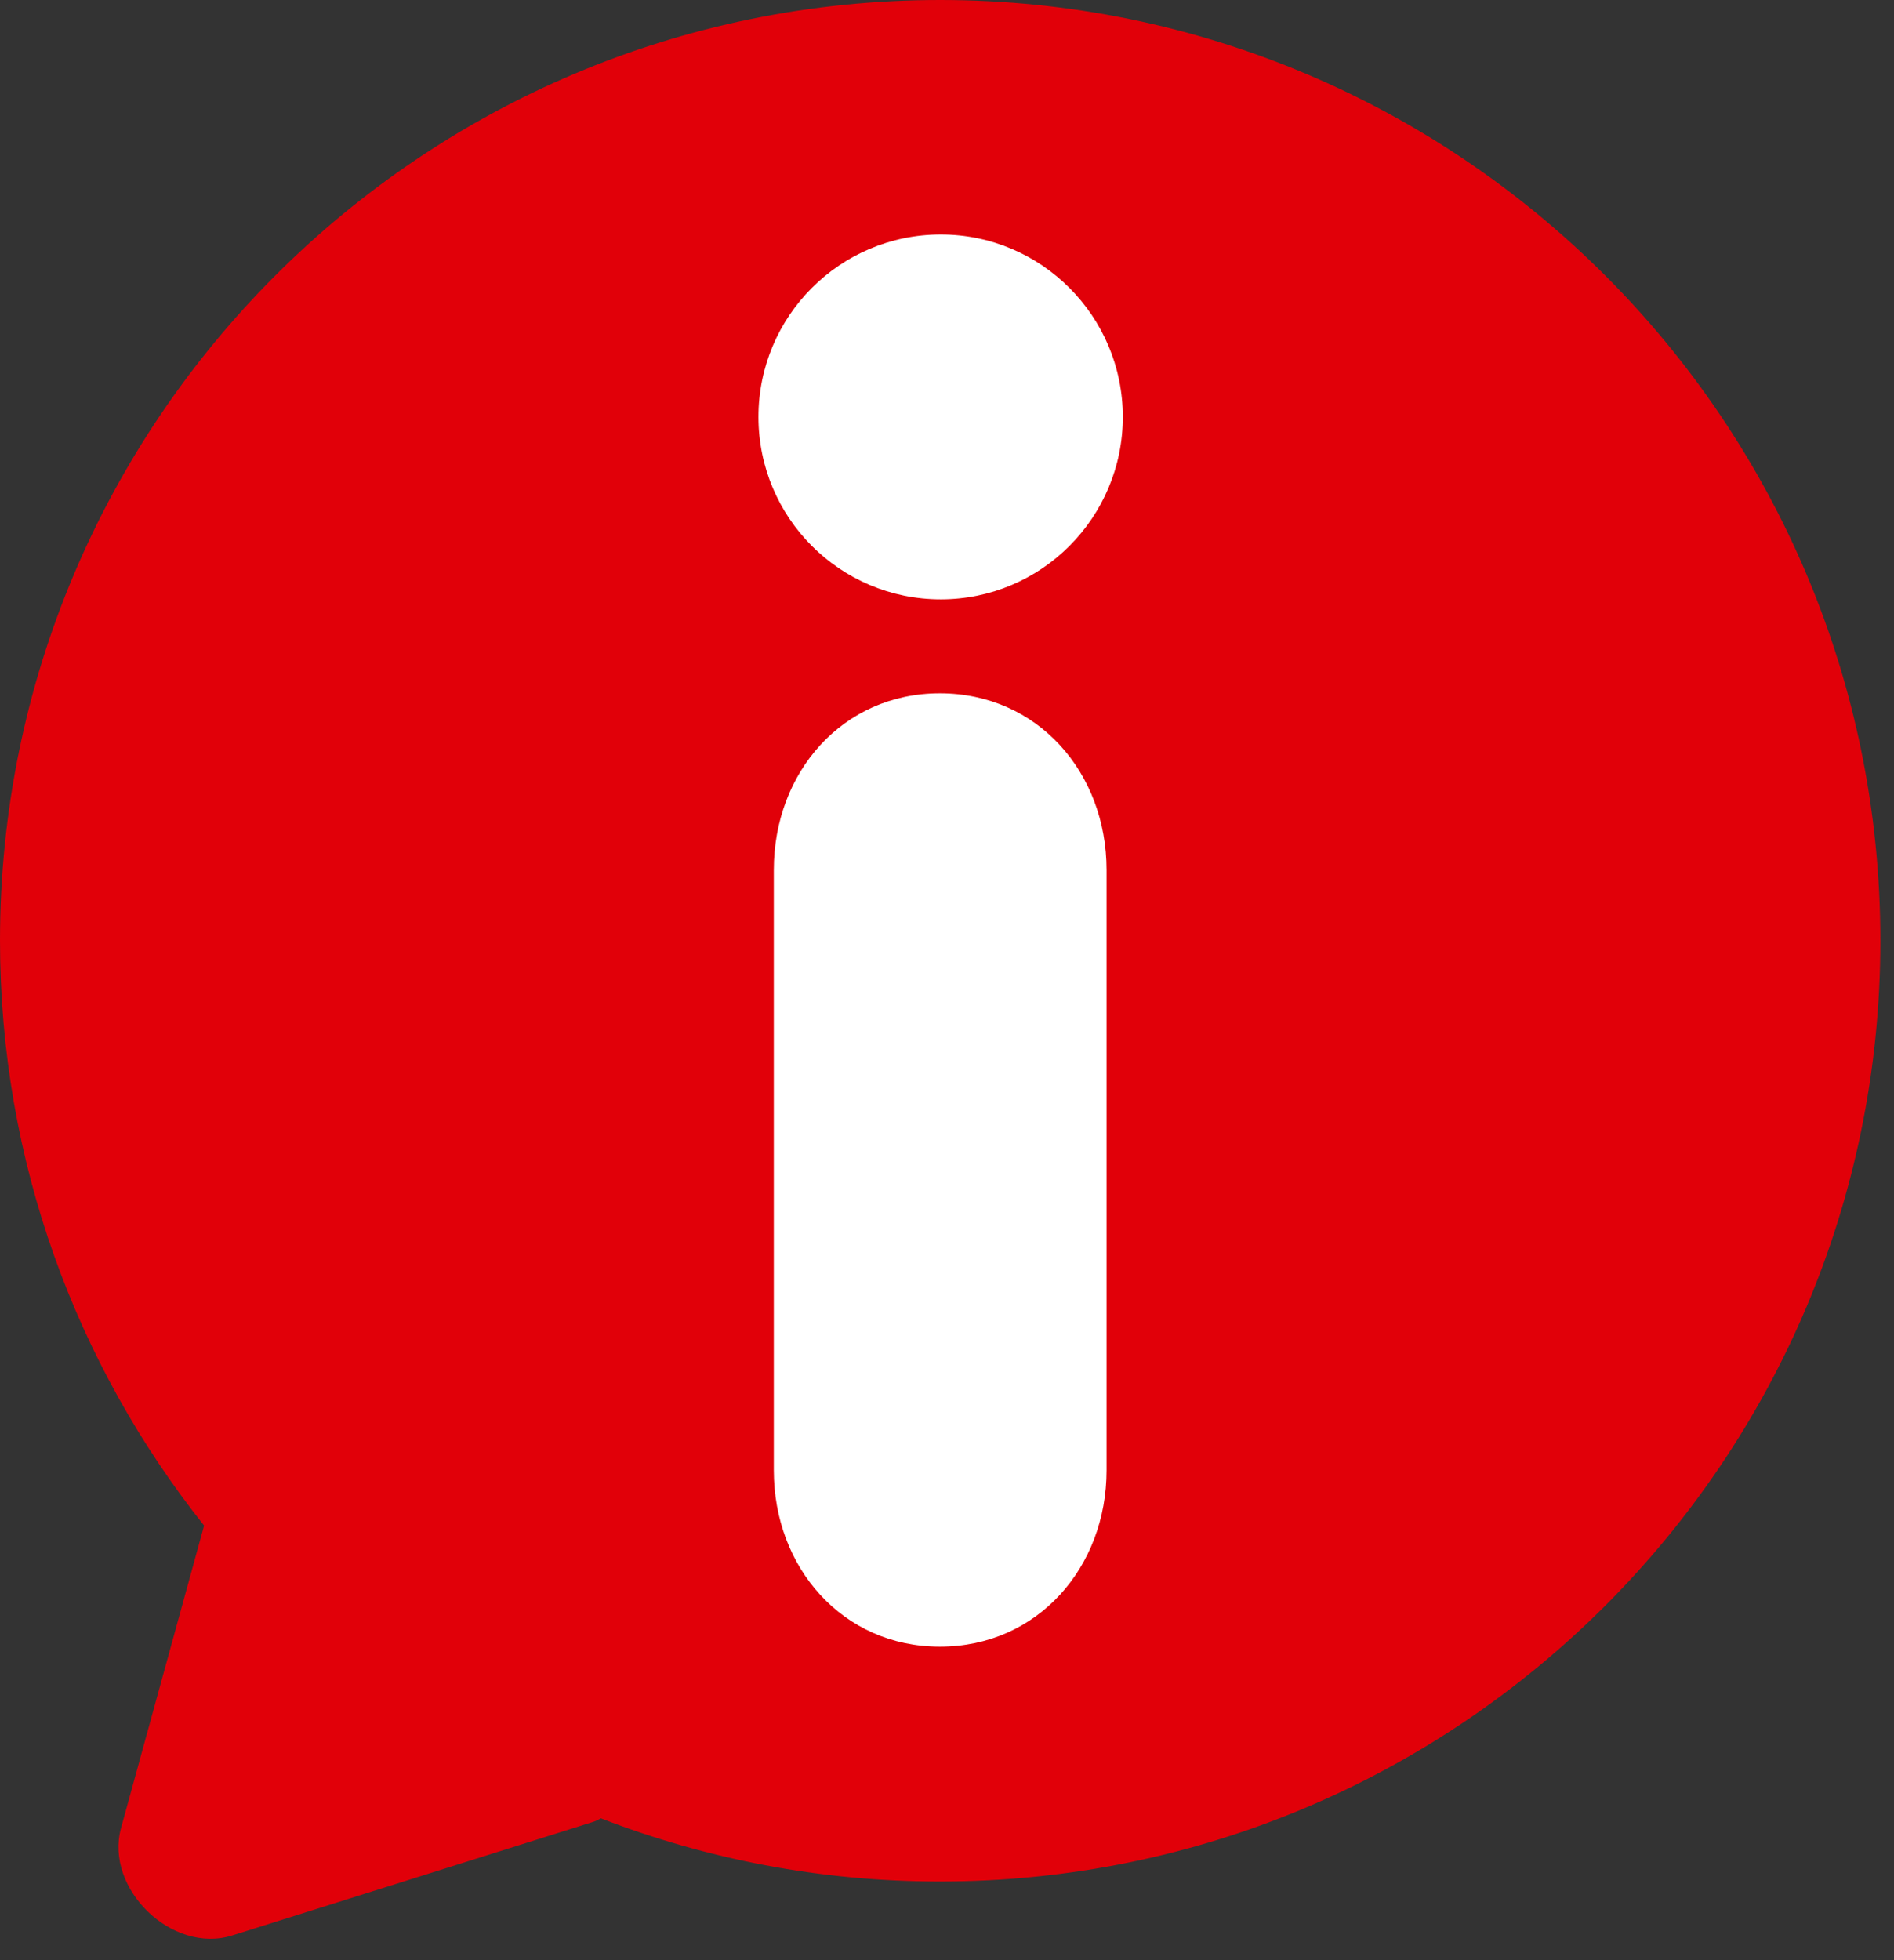 <svg width="29" height="30" viewBox="0 0 29 30" fill="none" xmlns="http://www.w3.org/2000/svg">
<rect x="0" y="0" width="29" height="30" fill="#333333" stroke="none"/>
<circle cx="14.847" cy="14.5" r="12.5" fill="white"/>
<path d="M14.395 0C6.445 0 0 6.445 0 14.395C0 17.779 1.169 20.889 3.125 23.349L1.853 27.979C1.599 28.908 2.636 29.911 3.555 29.622L9.09 27.881C9.134 27.867 9.163 27.847 9.203 27.828C9.203 27.828 9.207 27.828 9.207 27.832C10.816 28.453 12.562 28.796 14.39 28.796C22.346 28.796 28.791 22.351 28.791 14.4C28.796 6.445 22.351 0 14.395 0ZM16.943 22.503C16.943 23.989 15.887 25.202 14.39 25.202C12.899 25.202 11.848 23.989 11.848 22.503V13.315C11.848 11.823 12.899 10.611 14.39 10.611C15.887 10.611 16.943 11.823 16.943 13.315V22.503ZM14.405 9.173C12.86 9.173 11.613 7.921 11.613 6.381C11.613 4.841 12.86 3.589 14.405 3.589C15.945 3.589 17.192 4.841 17.192 6.381C17.192 7.921 15.945 9.173 14.405 9.173Z" fill="#E10009"/>
</svg>
